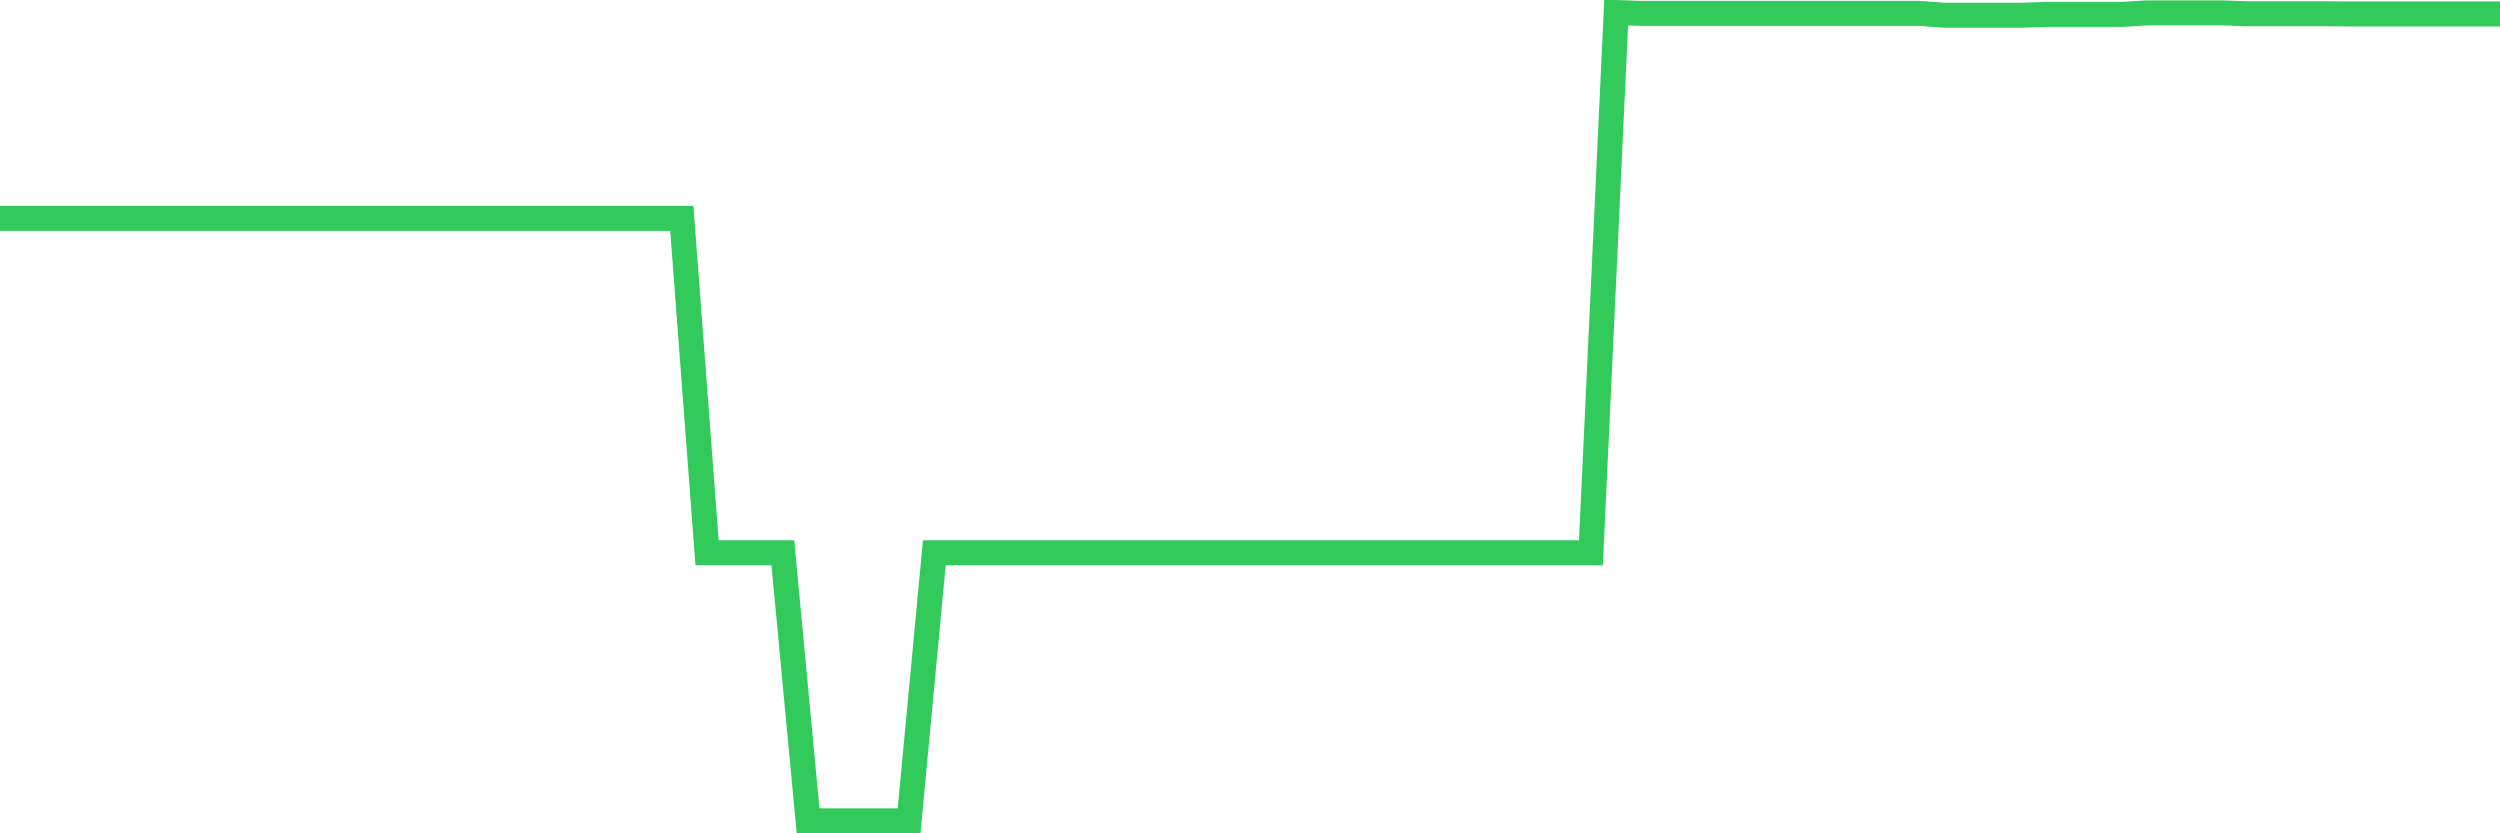 <svg
  xmlns="http://www.w3.org/2000/svg"
  xmlns:xlink="http://www.w3.org/1999/xlink"
  width="120"
  height="40"
  viewBox="0 0 120 40"
  preserveAspectRatio="none"
>
  <polyline
    points="0,10.481 1.212,10.481 2.424,10.481 3.636,10.481 4.848,10.481 6.061,10.481 7.273,10.481 8.485,10.481 9.697,10.481 10.909,10.481 12.121,10.481 13.333,10.481 14.545,10.481 15.758,10.481 16.97,10.481 18.182,10.481 19.394,10.481 20.606,10.481 21.818,10.481 23.03,10.481 24.242,10.481 25.455,10.481 26.667,10.481 27.879,10.481 29.091,10.481 30.303,10.481 31.515,10.481 32.727,10.481 33.939,26.533 35.152,26.533 36.364,26.533 37.576,26.533 38.788,39.4 40,39.4 41.212,39.4 42.424,39.4 43.636,39.4 44.848,26.533 46.061,26.533 47.273,26.533 48.485,26.533 49.697,26.533 50.909,26.533 52.121,26.533 53.333,26.533 54.545,26.533 55.758,26.533 56.97,26.533 58.182,26.533 59.394,26.533 60.606,26.533 61.818,26.533 63.03,26.533 64.242,26.533 65.455,26.533 66.667,26.533 67.879,26.533 69.091,26.533 70.303,26.533 71.515,26.533 72.727,26.533 73.939,26.533 75.152,26.533 76.364,26.533 77.576,0.6 78.788,0.643 80,0.643 81.212,0.643 82.424,0.643 83.636,0.643 84.848,0.643 86.061,0.643 87.273,0.643 88.485,0.642 89.697,0.642 90.909,0.642 92.121,0.642 93.333,0.732 94.545,0.732 95.758,0.732 96.97,0.732 98.182,0.693 99.394,0.693 100.606,0.693 101.818,0.693 103.03,0.62 104.242,0.62 105.455,0.62 106.667,0.62 107.879,0.66 109.091,0.66 110.303,0.66 111.515,0.66 112.727,0.669 113.939,0.669 115.152,0.669 116.364,0.669 117.576,0.669 118.788,0.669 120,0.669"
    fill="none"
    stroke="#32ca5b"
    stroke-width="1.2"
  >
  </polyline>
</svg>